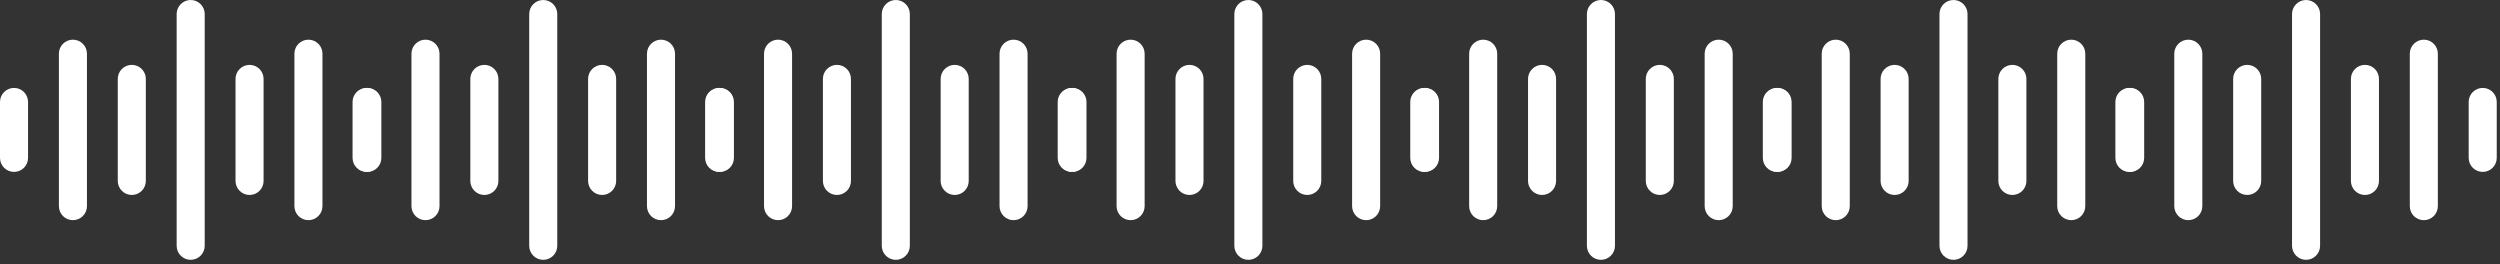 <?xml version="1.0" encoding="UTF-8"?> <svg xmlns="http://www.w3.org/2000/svg" width="312" height="33" viewBox="0 0 312 33" fill="none"><rect x="0" y="0" width="312" height="33" fill="#333333" stroke="none"/><path d="M23.797 32.426C23.567 32.426 23.339 32.381 23.126 32.293C22.914 32.205 22.721 32.076 22.558 31.913C22.396 31.751 22.267 31.558 22.179 31.345C22.091 31.133 22.046 30.905 22.046 30.675V1.751C22.046 1.286 22.23 0.841 22.559 0.513C22.887 0.184 23.332 0 23.797 0C24.261 0 24.706 0.184 25.034 0.513C25.363 0.841 25.547 1.286 25.547 1.751V30.675C25.547 30.905 25.502 31.133 25.414 31.345C25.326 31.558 25.197 31.751 25.035 31.913C24.872 32.076 24.679 32.205 24.467 32.293C24.254 32.381 24.026 32.426 23.797 32.426ZM38.492 27.476C38.263 27.477 38.035 27.431 37.822 27.343C37.61 27.256 37.417 27.127 37.254 26.964C37.092 26.801 36.963 26.608 36.875 26.396C36.787 26.183 36.742 25.956 36.742 25.726V6.702C36.742 6.237 36.926 5.792 37.255 5.464C37.583 5.136 38.028 4.951 38.492 4.951C38.957 4.951 39.402 5.136 39.73 5.464C40.059 5.792 40.243 6.237 40.243 6.702V25.726C40.243 25.956 40.198 26.183 40.11 26.396C40.022 26.608 39.893 26.801 39.731 26.964C39.568 27.127 39.375 27.256 39.163 27.343C38.95 27.431 38.722 27.477 38.492 27.476ZM9.1 27.476C8.871 27.477 8.643 27.431 8.43 27.343C8.218 27.256 8.025 27.127 7.862 26.964C7.7 26.801 7.571 26.608 7.483 26.396C7.395 26.183 7.35 25.956 7.35 25.726V6.702C7.35 6.237 7.534 5.792 7.863 5.464C8.191 5.136 8.636 4.951 9.1 4.951C9.565 4.951 10.01 5.136 10.338 5.464C10.667 5.792 10.851 6.237 10.851 6.702V25.726C10.851 25.956 10.806 26.183 10.718 26.396C10.63 26.608 10.501 26.801 10.339 26.964C10.176 27.127 9.983 27.256 9.771 27.343C9.558 27.431 9.33 27.477 9.1 27.476ZM31.145 24.331C30.915 24.331 30.687 24.286 30.474 24.198C30.262 24.11 30.069 23.981 29.906 23.818C29.744 23.656 29.615 23.463 29.527 23.25C29.439 23.038 29.394 22.81 29.394 22.58V9.847C29.394 9.382 29.578 8.937 29.907 8.609C30.235 8.28 30.68 8.096 31.145 8.096C31.609 8.096 32.054 8.28 32.382 8.609C32.711 8.937 32.895 9.382 32.895 9.847V22.58C32.895 22.81 32.85 23.038 32.762 23.25C32.674 23.463 32.545 23.656 32.383 23.818C32.22 23.981 32.027 24.11 31.815 24.198C31.602 24.286 31.374 24.331 31.145 24.331ZM16.448 24.331C16.218 24.331 15.991 24.286 15.778 24.198C15.566 24.11 15.373 23.981 15.21 23.818C15.048 23.656 14.919 23.463 14.831 23.25C14.743 23.038 14.698 22.81 14.698 22.58V9.847C14.698 9.382 14.882 8.937 15.21 8.609C15.539 8.28 15.984 8.096 16.448 8.096C16.913 8.096 17.358 8.28 17.686 8.609C18.015 8.937 18.199 9.382 18.199 9.847V22.58C18.199 22.81 18.154 23.038 18.066 23.25C17.978 23.463 17.849 23.656 17.687 23.818C17.524 23.981 17.331 24.11 17.119 24.198C16.906 24.286 16.678 24.331 16.448 24.331ZM45.842 21.453C45.612 21.453 45.385 21.408 45.172 21.32C44.96 21.232 44.767 21.104 44.604 20.941C44.441 20.778 44.312 20.585 44.224 20.373C44.136 20.16 44.091 19.933 44.092 19.703V12.723C44.092 12.259 44.276 11.813 44.604 11.485C44.932 11.157 45.378 10.972 45.842 10.972C46.306 10.972 46.752 11.157 47.08 11.485C47.408 11.813 47.593 12.259 47.593 12.723V19.703C47.593 19.933 47.548 20.16 47.46 20.373C47.372 20.585 47.243 20.778 47.08 20.941C46.918 21.104 46.725 21.232 46.512 21.32C46.3 21.408 46.072 21.453 45.842 21.453ZM1.751 21.453C1.521 21.453 1.293 21.408 1.081 21.32C0.868 21.232 0.675 21.104 0.512 20.941C0.35 20.778 0.221 20.585 0.133 20.373C0.045 20.16 -0 19.933 2.94831e-07 19.703V12.723C2.94831e-07 12.259 0.184 11.813 0.513 11.485C0.841 11.157 1.286 10.972 1.751 10.972C2.215 10.972 2.66 11.157 2.989 11.485C3.317 11.813 3.501 12.259 3.501 12.723V19.703C3.501 19.933 3.456 20.16 3.368 20.373C3.28 20.585 3.151 20.778 2.989 20.941C2.826 21.104 2.633 21.232 2.421 21.32C2.208 21.408 1.981 21.453 1.751 21.453Z" fill="white"></path><path d="M111.796 32.426C111.567 32.426 111.339 32.381 111.126 32.293C110.914 32.205 110.721 32.076 110.558 31.913C110.396 31.751 110.267 31.558 110.179 31.345C110.091 31.133 110.046 30.905 110.046 30.675V1.751C110.046 1.286 110.23 0.841 110.559 0.513C110.887 0.184 111.332 0 111.796 0C112.261 0 112.706 0.184 113.034 0.513C113.363 0.841 113.547 1.286 113.547 1.751V30.675C113.547 30.905 113.502 31.133 113.414 31.345C113.326 31.558 113.197 31.751 113.035 31.913C112.872 32.076 112.679 32.205 112.467 32.293C112.254 32.381 112.026 32.426 111.796 32.426ZM126.492 27.476C126.263 27.477 126.035 27.431 125.822 27.343C125.61 27.256 125.417 27.127 125.254 26.964C125.092 26.801 124.963 26.608 124.875 26.396C124.787 26.183 124.742 25.956 124.742 25.726V6.702C124.742 6.237 124.926 5.792 125.255 5.464C125.583 5.136 126.028 4.951 126.492 4.951C126.957 4.951 127.402 5.136 127.73 5.464C128.059 5.792 128.243 6.237 128.243 6.702V25.726C128.243 25.956 128.198 26.183 128.11 26.396C128.022 26.608 127.893 26.801 127.731 26.964C127.568 27.127 127.375 27.256 127.163 27.343C126.95 27.431 126.722 27.477 126.492 27.476ZM97.1 27.476C96.871 27.477 96.643 27.431 96.43 27.343C96.218 27.256 96.025 27.127 95.862 26.964C95.7 26.801 95.571 26.608 95.483 26.396C95.395 26.183 95.35 25.956 95.35 25.726V6.702C95.35 6.237 95.534 5.792 95.862 5.464C96.191 5.136 96.636 4.951 97.1 4.951C97.565 4.951 98.01 5.136 98.338 5.464C98.667 5.792 98.851 6.237 98.851 6.702V25.726C98.851 25.956 98.806 26.183 98.718 26.396C98.63 26.608 98.501 26.801 98.339 26.964C98.176 27.127 97.983 27.256 97.771 27.343C97.558 27.431 97.33 27.477 97.1 27.476ZM119.144 24.331C118.915 24.331 118.687 24.286 118.474 24.198C118.262 24.11 118.069 23.981 117.906 23.818C117.744 23.656 117.615 23.463 117.527 23.25C117.439 23.038 117.394 22.81 117.394 22.58V9.847C117.394 9.382 117.578 8.937 117.907 8.609C118.235 8.28 118.68 8.096 119.144 8.096C119.609 8.096 120.054 8.28 120.382 8.609C120.711 8.937 120.895 9.382 120.895 9.847V22.58C120.895 22.81 120.85 23.038 120.762 23.25C120.674 23.463 120.545 23.656 120.383 23.818C120.22 23.981 120.027 24.11 119.815 24.198C119.602 24.286 119.374 24.331 119.144 24.331ZM104.448 24.331C104.219 24.331 103.991 24.286 103.778 24.198C103.566 24.11 103.373 23.981 103.21 23.818C103.048 23.656 102.919 23.463 102.831 23.25C102.743 23.038 102.698 22.81 102.698 22.58V9.847C102.698 9.382 102.882 8.937 103.211 8.609C103.539 8.28 103.984 8.096 104.448 8.096C104.913 8.096 105.358 8.28 105.686 8.609C106.015 8.937 106.199 9.382 106.199 9.847V22.58C106.199 22.81 106.154 23.038 106.066 23.25C105.978 23.463 105.849 23.656 105.687 23.818C105.524 23.981 105.331 24.11 105.119 24.198C104.906 24.286 104.678 24.331 104.448 24.331ZM133.842 21.453C133.612 21.453 133.384 21.408 133.172 21.32C132.96 21.232 132.767 21.104 132.604 20.941C132.441 20.778 132.312 20.585 132.224 20.373C132.137 20.16 132.091 19.933 132.091 19.703V12.723C132.091 12.259 132.276 11.813 132.604 11.485C132.933 11.157 133.378 10.972 133.842 10.972C134.306 10.972 134.752 11.157 135.08 11.485C135.408 11.813 135.593 12.259 135.593 12.723V19.703C135.593 19.933 135.548 20.16 135.46 20.373C135.372 20.585 135.243 20.778 135.08 20.941C134.918 21.104 134.725 21.232 134.512 21.32C134.3 21.408 134.072 21.453 133.842 21.453ZM89.751 21.453C89.521 21.453 89.293 21.408 89.081 21.32C88.868 21.232 88.675 21.104 88.513 20.941C88.35 20.778 88.221 20.585 88.133 20.373C88.045 20.16 88 19.933 88 19.703V12.723C88 12.259 88.184 11.813 88.513 11.485C88.841 11.157 89.286 10.972 89.751 10.972C90.215 10.972 90.66 11.157 90.989 11.485C91.317 11.813 91.501 12.259 91.501 12.723V19.703C91.501 19.933 91.456 20.16 91.368 20.373C91.28 20.585 91.151 20.778 90.989 20.941C90.826 21.104 90.633 21.232 90.421 21.32C90.208 21.408 89.981 21.453 89.751 21.453Z" fill="white"></path><path d="M199.796 32.426C199.567 32.426 199.339 32.381 199.126 32.293C198.914 32.205 198.721 32.076 198.558 31.913C198.396 31.751 198.267 31.558 198.179 31.345C198.091 31.133 198.046 30.905 198.046 30.675V1.751C198.046 1.286 198.23 0.841 198.559 0.513C198.887 0.184 199.332 0 199.796 0C200.261 0 200.706 0.184 201.034 0.513C201.363 0.841 201.547 1.286 201.547 1.751V30.675C201.547 30.905 201.502 31.133 201.414 31.345C201.326 31.558 201.197 31.751 201.035 31.913C200.872 32.076 200.679 32.205 200.467 32.293C200.254 32.381 200.026 32.426 199.796 32.426ZM214.492 27.476C214.263 27.477 214.035 27.431 213.822 27.343C213.61 27.256 213.417 27.127 213.254 26.964C213.092 26.801 212.963 26.608 212.875 26.396C212.787 26.183 212.742 25.956 212.742 25.726V6.702C212.742 6.237 212.926 5.792 213.255 5.464C213.583 5.136 214.028 4.951 214.492 4.951C214.957 4.951 215.402 5.136 215.73 5.464C216.059 5.792 216.243 6.237 216.243 6.702V25.726C216.243 25.956 216.198 26.183 216.11 26.396C216.022 26.608 215.893 26.801 215.731 26.964C215.568 27.127 215.375 27.256 215.163 27.343C214.95 27.431 214.722 27.477 214.492 27.476ZM185.1 27.476C184.871 27.477 184.643 27.431 184.43 27.343C184.218 27.256 184.025 27.127 183.862 26.964C183.7 26.801 183.571 26.608 183.483 26.396C183.395 26.183 183.35 25.956 183.35 25.726V6.702C183.35 6.237 183.534 5.792 183.863 5.464C184.191 5.136 184.636 4.951 185.1 4.951C185.565 4.951 186.01 5.136 186.338 5.464C186.667 5.792 186.851 6.237 186.851 6.702V25.726C186.851 25.956 186.806 26.183 186.718 26.396C186.63 26.608 186.501 26.801 186.339 26.964C186.176 27.127 185.983 27.256 185.771 27.343C185.558 27.431 185.33 27.477 185.1 27.476ZM207.144 24.331C206.915 24.331 206.687 24.286 206.474 24.198C206.262 24.11 206.069 23.981 205.906 23.818C205.744 23.656 205.615 23.463 205.527 23.25C205.439 23.038 205.394 22.81 205.394 22.58V9.847C205.394 9.382 205.578 8.937 205.907 8.609C206.235 8.28 206.68 8.096 207.144 8.096C207.609 8.096 208.054 8.28 208.382 8.609C208.711 8.937 208.895 9.382 208.895 9.847V22.58C208.895 22.81 208.85 23.038 208.762 23.25C208.674 23.463 208.545 23.656 208.383 23.818C208.22 23.981 208.027 24.11 207.815 24.198C207.602 24.286 207.374 24.331 207.144 24.331ZM192.448 24.331C192.219 24.331 191.991 24.286 191.778 24.198C191.566 24.11 191.373 23.981 191.21 23.818C191.048 23.656 190.919 23.463 190.831 23.25C190.743 23.038 190.698 22.81 190.698 22.58V9.847C190.698 9.382 190.882 8.937 191.211 8.609C191.539 8.28 191.984 8.096 192.448 8.096C192.913 8.096 193.358 8.28 193.686 8.609C194.015 8.937 194.199 9.382 194.199 9.847V22.58C194.199 22.81 194.154 23.038 194.066 23.25C193.978 23.463 193.849 23.656 193.687 23.818C193.524 23.981 193.331 24.11 193.119 24.198C192.906 24.286 192.678 24.331 192.448 24.331ZM221.842 21.453C221.612 21.453 221.384 21.408 221.172 21.32C220.96 21.232 220.767 21.104 220.604 20.941C220.441 20.778 220.312 20.585 220.224 20.373C220.137 20.16 220.091 19.933 220.091 19.703V12.723C220.091 12.259 220.276 11.813 220.604 11.485C220.933 11.157 221.378 10.972 221.842 10.972C222.306 10.972 222.752 11.157 223.08 11.485C223.408 11.813 223.593 12.259 223.593 12.723V19.703C223.593 19.933 223.548 20.16 223.46 20.373C223.372 20.585 223.243 20.778 223.08 20.941C222.918 21.104 222.725 21.232 222.512 21.32C222.3 21.408 222.072 21.453 221.842 21.453ZM177.751 21.453C177.521 21.453 177.293 21.408 177.081 21.32C176.868 21.232 176.675 21.104 176.512 20.941C176.35 20.778 176.221 20.585 176.133 20.373C176.045 20.16 176 19.933 176 19.703V12.723C176 12.259 176.184 11.813 176.513 11.485C176.841 11.157 177.286 10.972 177.751 10.972C178.215 10.972 178.66 11.157 178.989 11.485C179.317 11.813 179.501 12.259 179.501 12.723V19.703C179.501 19.933 179.456 20.16 179.368 20.373C179.28 20.585 179.151 20.778 178.989 20.941C178.826 21.104 178.633 21.232 178.421 21.32C178.208 21.408 177.981 21.453 177.751 21.453Z" fill="white"></path><path d="M67.796 32.426C67.567 32.426 67.339 32.381 67.126 32.293C66.914 32.205 66.721 32.076 66.558 31.913C66.396 31.751 66.267 31.558 66.179 31.345C66.091 31.133 66.046 30.905 66.046 30.675V1.751C66.046 1.286 66.23 0.841 66.559 0.513C66.887 0.184 67.332 0 67.796 0C68.261 0 68.706 0.184 69.034 0.513C69.363 0.841 69.547 1.286 69.547 1.751V30.675C69.547 30.905 69.502 31.133 69.414 31.345C69.326 31.558 69.197 31.751 69.035 31.913C68.872 32.076 68.679 32.205 68.467 32.293C68.254 32.381 68.026 32.426 67.796 32.426ZM82.493 27.476C82.263 27.477 82.035 27.431 81.822 27.343C81.61 27.256 81.417 27.127 81.254 26.964C81.092 26.801 80.963 26.608 80.875 26.396C80.787 26.183 80.742 25.956 80.742 25.726V6.702C80.742 6.237 80.926 5.792 81.255 5.464C81.583 5.136 82.028 4.951 82.493 4.951C82.957 4.951 83.402 5.136 83.73 5.464C84.059 5.792 84.243 6.237 84.243 6.702V25.726C84.243 25.956 84.198 26.183 84.11 26.396C84.022 26.608 83.893 26.801 83.731 26.964C83.568 27.127 83.375 27.256 83.163 27.343C82.95 27.431 82.722 27.477 82.493 27.476ZM53.1 27.476C52.87 27.477 52.643 27.431 52.43 27.343C52.218 27.256 52.025 27.127 51.862 26.964C51.7 26.801 51.571 26.608 51.483 26.396C51.395 26.183 51.35 25.956 51.35 25.726V6.702C51.35 6.237 51.534 5.792 51.862 5.464C52.191 5.136 52.636 4.951 53.1 4.951C53.565 4.951 54.01 5.136 54.338 5.464C54.667 5.792 54.851 6.237 54.851 6.702V25.726C54.851 25.956 54.806 26.183 54.718 26.396C54.63 26.608 54.501 26.801 54.339 26.964C54.176 27.127 53.983 27.256 53.771 27.343C53.558 27.431 53.33 27.477 53.1 27.476ZM75.144 24.331C74.915 24.331 74.687 24.286 74.474 24.198C74.262 24.11 74.069 23.981 73.906 23.818C73.744 23.656 73.615 23.463 73.527 23.25C73.439 23.038 73.394 22.81 73.394 22.58V9.847C73.394 9.382 73.578 8.937 73.907 8.609C74.235 8.28 74.68 8.096 75.144 8.096C75.609 8.096 76.054 8.28 76.382 8.609C76.711 8.937 76.895 9.382 76.895 9.847V22.58C76.895 22.81 76.85 23.038 76.762 23.25C76.674 23.463 76.545 23.656 76.383 23.818C76.22 23.981 76.027 24.11 75.815 24.198C75.602 24.286 75.374 24.331 75.144 24.331ZM60.449 24.331C60.218 24.331 59.991 24.286 59.778 24.198C59.566 24.11 59.373 23.981 59.21 23.818C59.048 23.656 58.919 23.463 58.831 23.25C58.743 23.038 58.698 22.81 58.698 22.58V9.847C58.698 9.382 58.882 8.937 59.211 8.609C59.539 8.28 59.984 8.096 60.449 8.096C60.913 8.096 61.358 8.28 61.686 8.609C62.015 8.937 62.199 9.382 62.199 9.847V22.58C62.199 22.81 62.154 23.038 62.066 23.25C61.978 23.463 61.849 23.656 61.687 23.818C61.524 23.981 61.331 24.11 61.119 24.198C60.906 24.286 60.678 24.331 60.449 24.331ZM89.842 21.453C89.612 21.453 89.385 21.408 89.172 21.32C88.96 21.232 88.766 21.104 88.604 20.941C88.441 20.778 88.312 20.585 88.225 20.373C88.136 20.16 88.091 19.933 88.091 19.703V12.723C88.091 12.259 88.276 11.813 88.604 11.485C88.933 11.157 89.378 10.972 89.842 10.972C90.306 10.972 90.752 11.157 91.08 11.485C91.408 11.813 91.593 12.259 91.593 12.723V19.703C91.593 19.933 91.548 20.16 91.46 20.373C91.372 20.585 91.243 20.778 91.08 20.941C90.918 21.104 90.725 21.232 90.512 21.32C90.3 21.408 90.072 21.453 89.842 21.453ZM45.751 21.453C45.521 21.453 45.293 21.408 45.081 21.32C44.868 21.232 44.675 21.104 44.513 20.941C44.35 20.778 44.221 20.585 44.133 20.373C44.045 20.16 44 19.933 44 19.703V12.723C44 12.259 44.184 11.813 44.513 11.485C44.841 11.157 45.286 10.972 45.751 10.972C46.215 10.972 46.66 11.157 46.989 11.485C47.317 11.813 47.501 12.259 47.501 12.723V19.703C47.502 19.933 47.456 20.16 47.368 20.373C47.28 20.585 47.151 20.778 46.989 20.941C46.826 21.104 46.633 21.232 46.421 21.32C46.208 21.408 45.981 21.453 45.751 21.453Z" fill="white"></path><path d="M155.796 32.426C155.567 32.426 155.339 32.381 155.126 32.293C154.914 32.205 154.721 32.076 154.558 31.913C154.396 31.751 154.267 31.558 154.179 31.345C154.091 31.133 154.046 30.905 154.046 30.675V1.751C154.046 1.286 154.23 0.841 154.559 0.513C154.887 0.184 155.332 0 155.796 0C156.261 0 156.706 0.184 157.034 0.513C157.363 0.841 157.547 1.286 157.547 1.751V30.675C157.547 30.905 157.502 31.133 157.414 31.345C157.326 31.558 157.197 31.751 157.035 31.913C156.872 32.076 156.679 32.205 156.467 32.293C156.254 32.381 156.026 32.426 155.796 32.426ZM170.492 27.476C170.263 27.477 170.035 27.431 169.822 27.343C169.61 27.256 169.417 27.127 169.254 26.964C169.092 26.801 168.963 26.608 168.875 26.396C168.787 26.183 168.742 25.956 168.742 25.726V6.702C168.742 6.237 168.926 5.792 169.255 5.464C169.583 5.136 170.028 4.951 170.492 4.951C170.957 4.951 171.402 5.136 171.73 5.464C172.059 5.792 172.243 6.237 172.243 6.702V25.726C172.243 25.956 172.198 26.183 172.11 26.396C172.022 26.608 171.893 26.801 171.731 26.964C171.568 27.127 171.375 27.256 171.163 27.343C170.95 27.431 170.722 27.477 170.492 27.476ZM141.1 27.476C140.871 27.477 140.643 27.431 140.43 27.343C140.218 27.256 140.025 27.127 139.862 26.964C139.7 26.801 139.571 26.608 139.483 26.396C139.395 26.183 139.35 25.956 139.35 25.726V6.702C139.35 6.237 139.534 5.792 139.863 5.464C140.191 5.136 140.636 4.951 141.1 4.951C141.565 4.951 142.01 5.136 142.338 5.464C142.667 5.792 142.851 6.237 142.851 6.702V25.726C142.851 25.956 142.806 26.183 142.718 26.396C142.63 26.608 142.501 26.801 142.339 26.964C142.176 27.127 141.983 27.256 141.771 27.343C141.558 27.431 141.33 27.477 141.1 27.476ZM163.144 24.331C162.915 24.331 162.687 24.286 162.474 24.198C162.262 24.11 162.069 23.981 161.906 23.818C161.744 23.656 161.615 23.463 161.527 23.25C161.439 23.038 161.394 22.81 161.394 22.58V9.847C161.394 9.382 161.578 8.937 161.907 8.609C162.235 8.28 162.68 8.096 163.144 8.096C163.609 8.096 164.054 8.28 164.382 8.609C164.711 8.937 164.895 9.382 164.895 9.847V22.58C164.895 22.81 164.85 23.038 164.762 23.25C164.674 23.463 164.545 23.656 164.383 23.818C164.22 23.981 164.027 24.11 163.815 24.198C163.602 24.286 163.374 24.331 163.144 24.331ZM148.448 24.331C148.219 24.331 147.991 24.286 147.778 24.198C147.566 24.11 147.373 23.981 147.21 23.818C147.048 23.656 146.919 23.463 146.831 23.25C146.743 23.038 146.698 22.81 146.698 22.58V9.847C146.698 9.382 146.882 8.937 147.211 8.609C147.539 8.28 147.984 8.096 148.448 8.096C148.913 8.096 149.358 8.28 149.686 8.609C150.015 8.937 150.199 9.382 150.199 9.847V22.58C150.199 22.81 150.154 23.038 150.066 23.25C149.978 23.463 149.849 23.656 149.687 23.818C149.524 23.981 149.331 24.11 149.119 24.198C148.906 24.286 148.678 24.331 148.448 24.331ZM177.842 21.453C177.612 21.453 177.384 21.408 177.172 21.32C176.96 21.232 176.767 21.104 176.604 20.941C176.441 20.778 176.312 20.585 176.224 20.373C176.137 20.16 176.091 19.933 176.091 19.703V12.723C176.091 12.259 176.276 11.813 176.604 11.485C176.933 11.157 177.378 10.972 177.842 10.972C178.306 10.972 178.752 11.157 179.08 11.485C179.408 11.813 179.593 12.259 179.593 12.723V19.703C179.593 19.933 179.548 20.16 179.46 20.373C179.372 20.585 179.243 20.778 179.08 20.941C178.918 21.104 178.725 21.232 178.512 21.32C178.3 21.408 178.072 21.453 177.842 21.453ZM133.751 21.453C133.521 21.453 133.293 21.408 133.081 21.32C132.868 21.232 132.675 21.104 132.512 20.941C132.35 20.778 132.221 20.585 132.133 20.373C132.045 20.16 132 19.933 132 19.703V12.723C132 12.259 132.184 11.813 132.513 11.485C132.841 11.157 133.286 10.972 133.751 10.972C134.215 10.972 134.66 11.157 134.989 11.485C135.317 11.813 135.501 12.259 135.501 12.723V19.703C135.501 19.933 135.456 20.16 135.368 20.373C135.28 20.585 135.151 20.778 134.989 20.941C134.826 21.104 134.633 21.232 134.421 21.32C134.208 21.408 133.981 21.453 133.751 21.453Z" fill="white"></path><path d="M243.796 32.426C243.567 32.426 243.339 32.381 243.126 32.293C242.914 32.205 242.721 32.076 242.558 31.913C242.396 31.751 242.267 31.558 242.179 31.345C242.091 31.133 242.046 30.905 242.046 30.675V1.751C242.046 1.286 242.23 0.841 242.559 0.513C242.887 0.184 243.332 0 243.796 0C244.261 0 244.706 0.184 245.034 0.513C245.363 0.841 245.547 1.286 245.547 1.751V30.675C245.547 30.905 245.502 31.133 245.414 31.345C245.326 31.558 245.197 31.751 245.035 31.913C244.872 32.076 244.679 32.205 244.467 32.293C244.254 32.381 244.026 32.426 243.796 32.426ZM258.492 27.476C258.263 27.477 258.035 27.431 257.822 27.343C257.61 27.256 257.417 27.127 257.254 26.964C257.092 26.801 256.963 26.608 256.875 26.396C256.787 26.183 256.742 25.956 256.742 25.726V6.702C256.742 6.237 256.926 5.792 257.255 5.464C257.583 5.136 258.028 4.951 258.492 4.951C258.957 4.951 259.402 5.136 259.73 5.464C260.059 5.792 260.243 6.237 260.243 6.702V25.726C260.243 25.956 260.198 26.183 260.11 26.396C260.022 26.608 259.893 26.801 259.731 26.964C259.568 27.127 259.375 27.256 259.163 27.343C258.95 27.431 258.722 27.477 258.492 27.476ZM229.1 27.476C228.871 27.477 228.643 27.431 228.43 27.343C228.218 27.256 228.025 27.127 227.862 26.964C227.7 26.801 227.571 26.608 227.483 26.396C227.395 26.183 227.35 25.956 227.35 25.726V6.702C227.35 6.237 227.534 5.792 227.863 5.464C228.191 5.136 228.636 4.951 229.1 4.951C229.565 4.951 230.01 5.136 230.338 5.464C230.667 5.792 230.851 6.237 230.851 6.702V25.726C230.851 25.956 230.806 26.183 230.718 26.396C230.63 26.608 230.501 26.801 230.339 26.964C230.176 27.127 229.983 27.256 229.771 27.343C229.558 27.431 229.33 27.477 229.1 27.476ZM251.144 24.331C250.915 24.331 250.687 24.286 250.474 24.198C250.262 24.11 250.069 23.981 249.906 23.818C249.744 23.656 249.615 23.463 249.527 23.25C249.439 23.038 249.394 22.81 249.394 22.58V9.847C249.394 9.382 249.578 8.937 249.907 8.609C250.235 8.28 250.68 8.096 251.144 8.096C251.609 8.096 252.054 8.28 252.382 8.609C252.711 8.937 252.895 9.382 252.895 9.847V22.58C252.895 22.81 252.85 23.038 252.762 23.25C252.674 23.463 252.545 23.656 252.383 23.818C252.22 23.981 252.027 24.11 251.815 24.198C251.602 24.286 251.374 24.331 251.144 24.331ZM236.448 24.331C236.219 24.331 235.991 24.286 235.778 24.198C235.566 24.11 235.373 23.981 235.21 23.818C235.048 23.656 234.919 23.463 234.831 23.25C234.743 23.038 234.698 22.81 234.698 22.58V9.847C234.698 9.382 234.882 8.937 235.211 8.609C235.539 8.28 235.984 8.096 236.448 8.096C236.913 8.096 237.358 8.28 237.686 8.609C238.015 8.937 238.199 9.382 238.199 9.847V22.58C238.199 22.81 238.154 23.038 238.066 23.25C237.978 23.463 237.849 23.656 237.687 23.818C237.524 23.981 237.331 24.11 237.119 24.198C236.906 24.286 236.678 24.331 236.448 24.331ZM265.842 21.453C265.612 21.453 265.384 21.408 265.172 21.32C264.96 21.232 264.767 21.104 264.604 20.941C264.441 20.778 264.312 20.585 264.224 20.373C264.137 20.16 264.091 19.933 264.091 19.703V12.723C264.091 12.259 264.276 11.813 264.604 11.485C264.933 11.157 265.378 10.972 265.842 10.972C266.306 10.972 266.752 11.157 267.08 11.485C267.408 11.813 267.593 12.259 267.593 12.723V19.703C267.593 19.933 267.548 20.16 267.46 20.373C267.372 20.585 267.243 20.778 267.08 20.941C266.918 21.104 266.725 21.232 266.512 21.32C266.3 21.408 266.072 21.453 265.842 21.453ZM221.751 21.453C221.521 21.453 221.293 21.408 221.081 21.32C220.868 21.232 220.675 21.104 220.512 20.941C220.35 20.778 220.221 20.585 220.133 20.373C220.045 20.16 220 19.933 220 19.703V12.723C220 12.259 220.184 11.813 220.513 11.485C220.841 11.157 221.286 10.972 221.751 10.972C222.215 10.972 222.66 11.157 222.989 11.485C223.317 11.813 223.501 12.259 223.501 12.723V19.703C223.501 19.933 223.456 20.16 223.368 20.373C223.28 20.585 223.151 20.778 222.989 20.941C222.826 21.104 222.633 21.232 222.421 21.32C222.208 21.408 221.981 21.453 221.751 21.453Z" fill="white"></path><path d="M287.796 32.426C287.567 32.426 287.339 32.381 287.126 32.293C286.914 32.205 286.721 32.076 286.558 31.913C286.396 31.751 286.267 31.558 286.179 31.345C286.091 31.133 286.046 30.905 286.046 30.675V1.751C286.046 1.286 286.23 0.841 286.559 0.513C286.887 0.184 287.332 0 287.796 0C288.261 0 288.706 0.184 289.034 0.513C289.363 0.841 289.547 1.286 289.547 1.751V30.675C289.547 30.905 289.502 31.133 289.414 31.345C289.326 31.558 289.197 31.751 289.035 31.913C288.872 32.076 288.679 32.205 288.467 32.293C288.254 32.381 288.026 32.426 287.796 32.426ZM302.492 27.476C302.263 27.477 302.035 27.431 301.822 27.343C301.61 27.256 301.417 27.127 301.254 26.964C301.092 26.801 300.963 26.608 300.875 26.396C300.787 26.183 300.742 25.956 300.742 25.726V6.702C300.742 6.237 300.926 5.792 301.255 5.464C301.583 5.136 302.028 4.951 302.492 4.951C302.957 4.951 303.402 5.136 303.73 5.464C304.059 5.792 304.243 6.237 304.243 6.702V25.726C304.243 25.956 304.198 26.183 304.11 26.396C304.022 26.608 303.893 26.801 303.731 26.964C303.568 27.127 303.375 27.256 303.163 27.343C302.95 27.431 302.722 27.477 302.492 27.476ZM273.1 27.476C272.871 27.477 272.643 27.431 272.43 27.343C272.218 27.256 272.025 27.127 271.862 26.964C271.7 26.801 271.571 26.608 271.483 26.396C271.395 26.183 271.35 25.956 271.35 25.726V6.702C271.35 6.237 271.534 5.792 271.863 5.464C272.191 5.136 272.636 4.951 273.1 4.951C273.565 4.951 274.01 5.136 274.338 5.464C274.667 5.792 274.851 6.237 274.851 6.702V25.726C274.851 25.956 274.806 26.183 274.718 26.396C274.63 26.608 274.501 26.801 274.339 26.964C274.176 27.127 273.983 27.256 273.771 27.343C273.558 27.431 273.33 27.477 273.1 27.476ZM295.144 24.331C294.915 24.331 294.687 24.286 294.474 24.198C294.262 24.11 294.069 23.981 293.906 23.818C293.744 23.656 293.615 23.463 293.527 23.25C293.439 23.038 293.394 22.81 293.394 22.58V9.847C293.394 9.382 293.578 8.937 293.907 8.609C294.235 8.28 294.68 8.096 295.144 8.096C295.609 8.096 296.054 8.28 296.382 8.609C296.711 8.937 296.895 9.382 296.895 9.847V22.58C296.895 22.81 296.85 23.038 296.762 23.25C296.674 23.463 296.545 23.656 296.383 23.818C296.22 23.981 296.027 24.11 295.815 24.198C295.602 24.286 295.374 24.331 295.144 24.331ZM280.448 24.331C280.219 24.331 279.991 24.286 279.778 24.198C279.566 24.11 279.373 23.981 279.21 23.818C279.048 23.656 278.919 23.463 278.831 23.25C278.743 23.038 278.698 22.81 278.698 22.58V9.847C278.698 9.382 278.882 8.937 279.211 8.609C279.539 8.28 279.984 8.096 280.448 8.096C280.913 8.096 281.358 8.28 281.686 8.609C282.015 8.937 282.199 9.382 282.199 9.847V22.58C282.199 22.81 282.154 23.038 282.066 23.25C281.978 23.463 281.849 23.656 281.687 23.818C281.524 23.981 281.331 24.11 281.119 24.198C280.906 24.286 280.678 24.331 280.448 24.331ZM309.842 21.453C309.612 21.453 309.384 21.408 309.172 21.32C308.96 21.232 308.767 21.104 308.604 20.941C308.441 20.778 308.312 20.585 308.224 20.373C308.137 20.16 308.091 19.933 308.091 19.703V12.723C308.091 12.259 308.276 11.813 308.604 11.485C308.933 11.157 309.378 10.972 309.842 10.972C310.306 10.972 310.752 11.157 311.08 11.485C311.408 11.813 311.593 12.259 311.593 12.723V19.703C311.593 19.933 311.548 20.16 311.46 20.373C311.372 20.585 311.243 20.778 311.08 20.941C310.918 21.104 310.725 21.232 310.512 21.32C310.3 21.408 310.072 21.453 309.842 21.453ZM265.751 21.453C265.521 21.453 265.293 21.408 265.081 21.32C264.868 21.232 264.675 21.104 264.512 20.941C264.35 20.778 264.221 20.585 264.133 20.373C264.045 20.16 264 19.933 264 19.703V12.723C264 12.259 264.184 11.813 264.513 11.485C264.841 11.157 265.286 10.972 265.751 10.972C266.215 10.972 266.66 11.157 266.989 11.485C267.317 11.813 267.501 12.259 267.501 12.723V19.703C267.501 19.933 267.456 20.16 267.368 20.373C267.28 20.585 267.151 20.778 266.989 20.941C266.826 21.104 266.633 21.232 266.421 21.32C266.208 21.408 265.981 21.453 265.751 21.453Z" fill="white"></path></svg> 